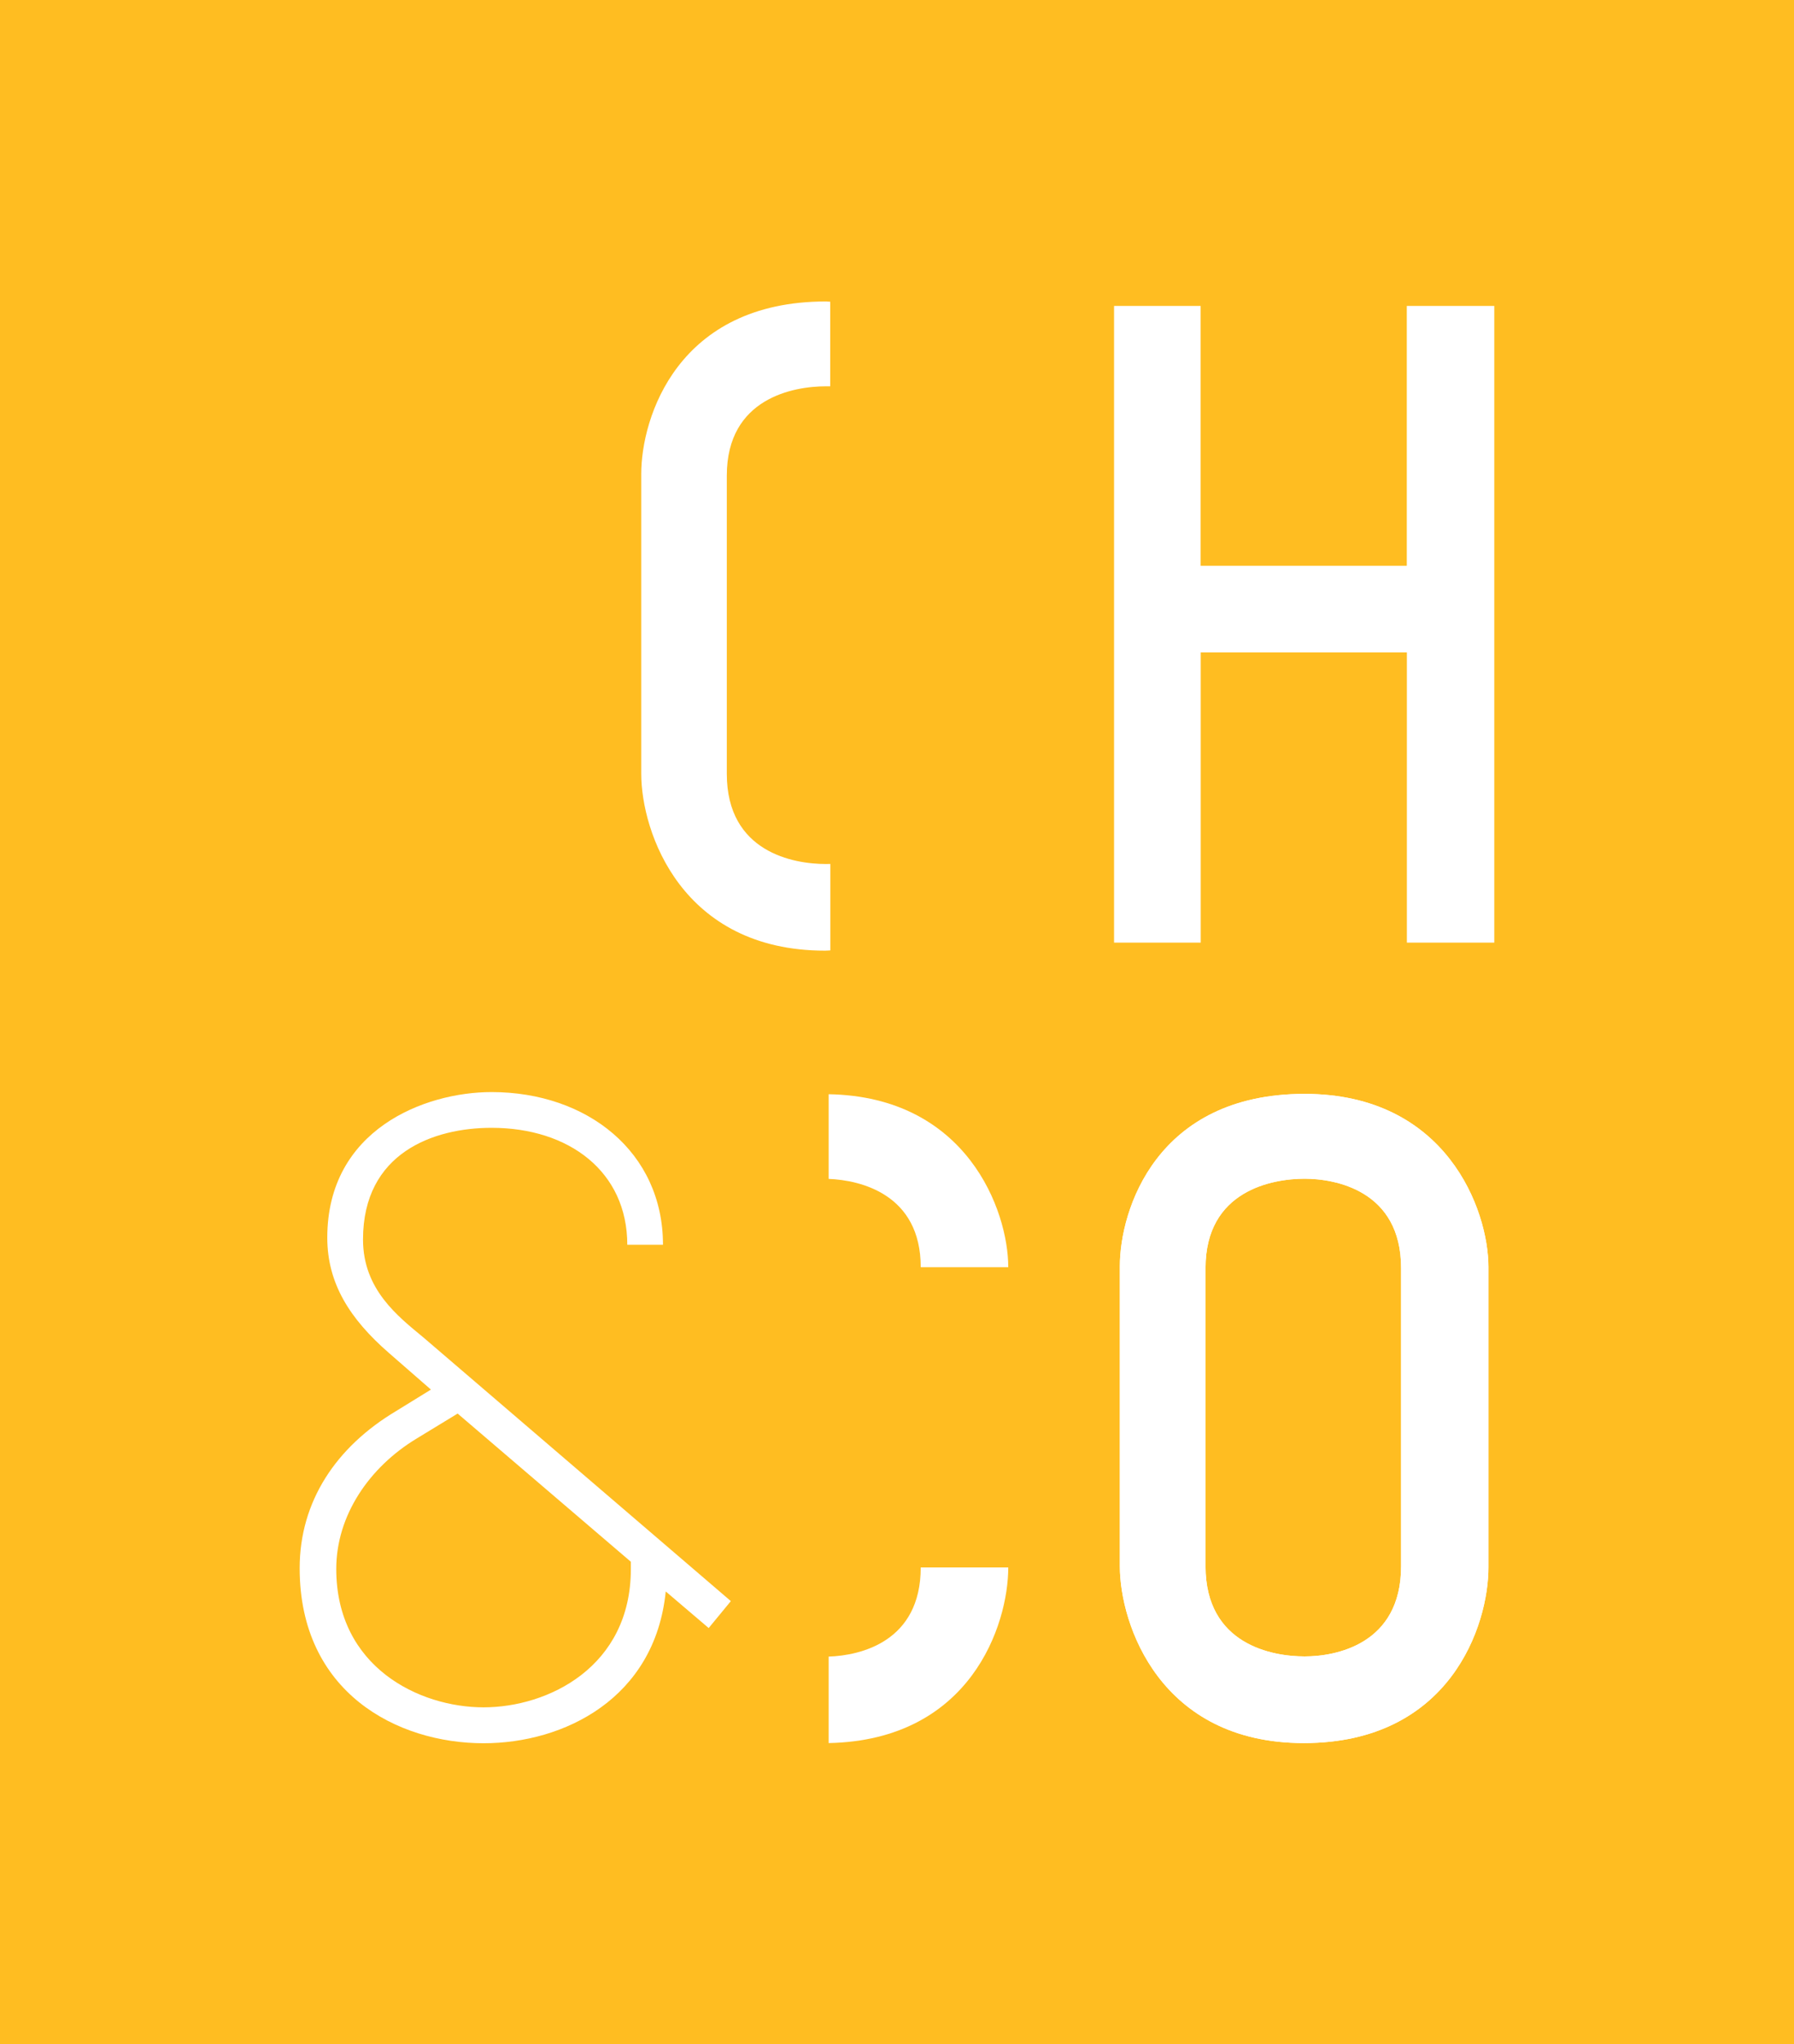 <svg id="Layer_1" data-name="Layer 1" xmlns="http://www.w3.org/2000/svg" viewBox="0 0 417.69 475.85">
          <defs>
              <style>
                  .cls-1 {
                      fill: #FFBD21;
                  }

                  .cls-2 {
                      fill: #fff;
                  }
              </style>
          </defs>
          <rect class="cls-1" width="417.69" height="475.85"></rect>
          <path class="cls-2" d="M303.55,405.78c-33.47,0-42.82-27.65-42.82-41.17V294.77c0-13.1,8.52-40.12,43-40.12,33.05,0,42.82,27,42.82,40.33v69.85C346.58,378.34,337.64,405.78,303.55,405.78Zm22.66-110.59c0-18.09-15.38-20.79-22.45-20.79-7.49,0-23.08,2.7-23.08,20.79v69.42c0,18.3,15.59,21,23.08,21,7.07,0,22.45-2.7,22.45-21Z"></path>
          <path class="cls-2" d="M327.56,219.44V151.88h-48v67.56H259.38V71.22h20.16v60.49h48V71.22h20.37V219.44Z"></path>
          <path class="cls-2" d="M192.3,201.14c-7.49,0-23.08-2.7-23.08-21V110.72c0-18.08,15.59-20.79,23.08-20.79l1,0V70.24c-.34,0-.65-.06-1-.06-34.51,0-43,27-43,40.12v69.85c0,13.51,9.35,41.16,42.82,41.16.42,0,.8-.05,1.21-.06V201.12Z"></path>
          <path class="cls-2" d="M214.37,295h20.38c0-13.16-9.61-39.71-41.82-40.27v19.71C200.34,274.74,214.37,278,214.37,295Z"></path>
          <path class="cls-2" d="M234.75,364.89H214.37c0,17.28-14,20.5-21.44,20.76v20.13C226,405.11,234.75,378.23,234.75,364.89Z"></path>
          <path class="cls-2" d="M146.05,289.78c0-17-13.52-27.23-31.6-27.23-13.51,0-29.93,5.82-29.93,26,0,11.64,8.1,17.87,14.13,22.86l71.51,61.32L165,379l-10-8.52c-2.5,24.94-23.7,35.34-42.41,35.34-20.16,0-42.82-11.85-42.82-40.75,0-15.59,8.52-28.27,22.45-36.58l8.11-5-9.78-8.53C81.4,307,76.2,298.72,76.2,288.12c0-25.15,22.66-33.89,38.25-33.89,22.24,0,39.91,13.93,39.91,35.55Zm.83,75.46v-1.67l-40.33-34.5L97,334.89c-11,6.65-18.71,17.87-18.71,30.35,0,22.86,19.33,32.22,34.3,32.22S146.88,388.1,146.88,365.24Z"></path>
          <path class="cls-2" d="M303.55,405.78c-33.47,0-42.82-27.65-42.82-41.17V294.77c0-13.1,8.52-40.12,43-40.12,33.05,0,42.82,27,42.82,40.33v69.85C346.58,378.34,337.64,405.78,303.55,405.78Zm22.66-110.59c0-18.09-15.38-20.79-22.45-20.79-7.49,0-23.08,2.7-23.08,20.79v69.42c0,18.3,15.59,21,23.08,21,7.07,0,22.45-2.7,22.45-21Z"></path>
      </svg>